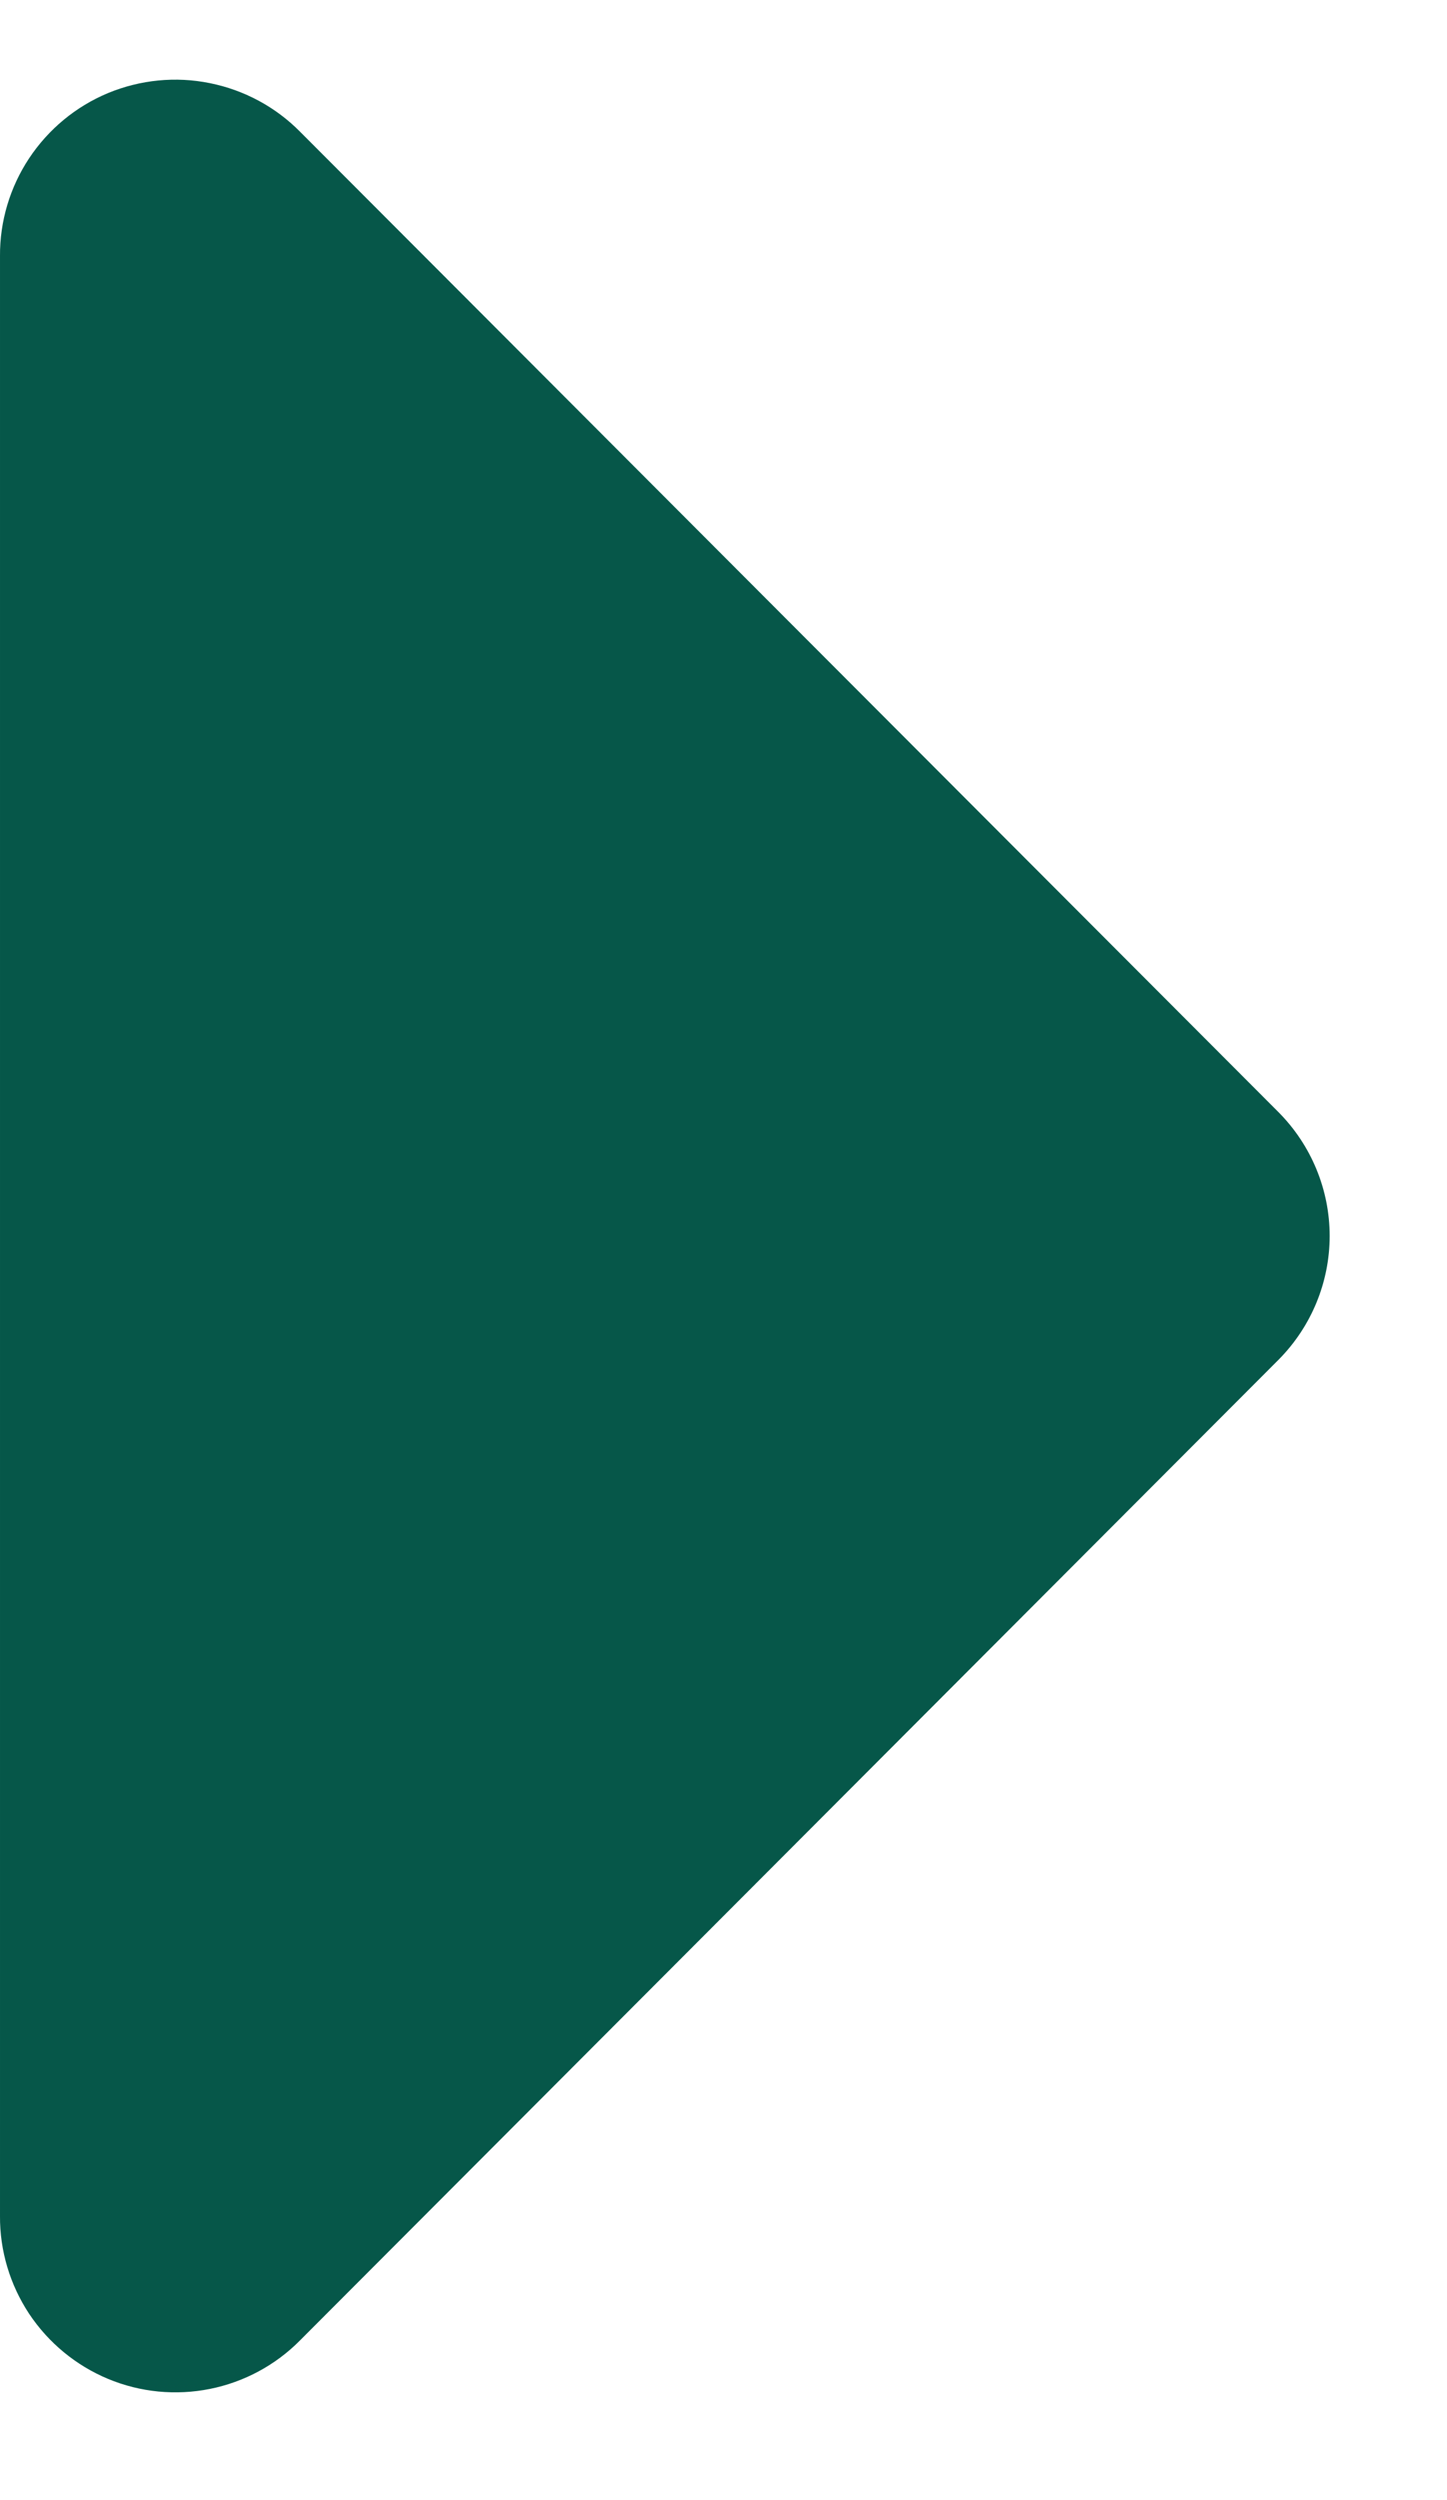 <svg width="11" height="19" viewBox="0 0 11 19" fill="none" xmlns="http://www.w3.org/2000/svg">
<path d="M2.25559e-05 16.84V1.947C-0.002 1.682 0.076 1.422 0.222 1.202C0.369 0.981 0.577 0.809 0.822 0.707C1.067 0.606 1.336 0.579 1.596 0.632C1.855 0.684 2.094 0.812 2.28 1L9.72 8.453C9.968 8.703 10.108 9.041 10.108 9.393C10.108 9.745 9.968 10.083 9.72 10.333L2.28 17.787C2.094 17.975 1.855 18.103 1.596 18.155C1.336 18.207 1.067 18.181 0.822 18.079C0.577 17.977 0.369 17.805 0.222 17.585C0.076 17.364 -0.002 17.105 2.25559e-05 16.84Z" fill="#065749"/>
</svg>
